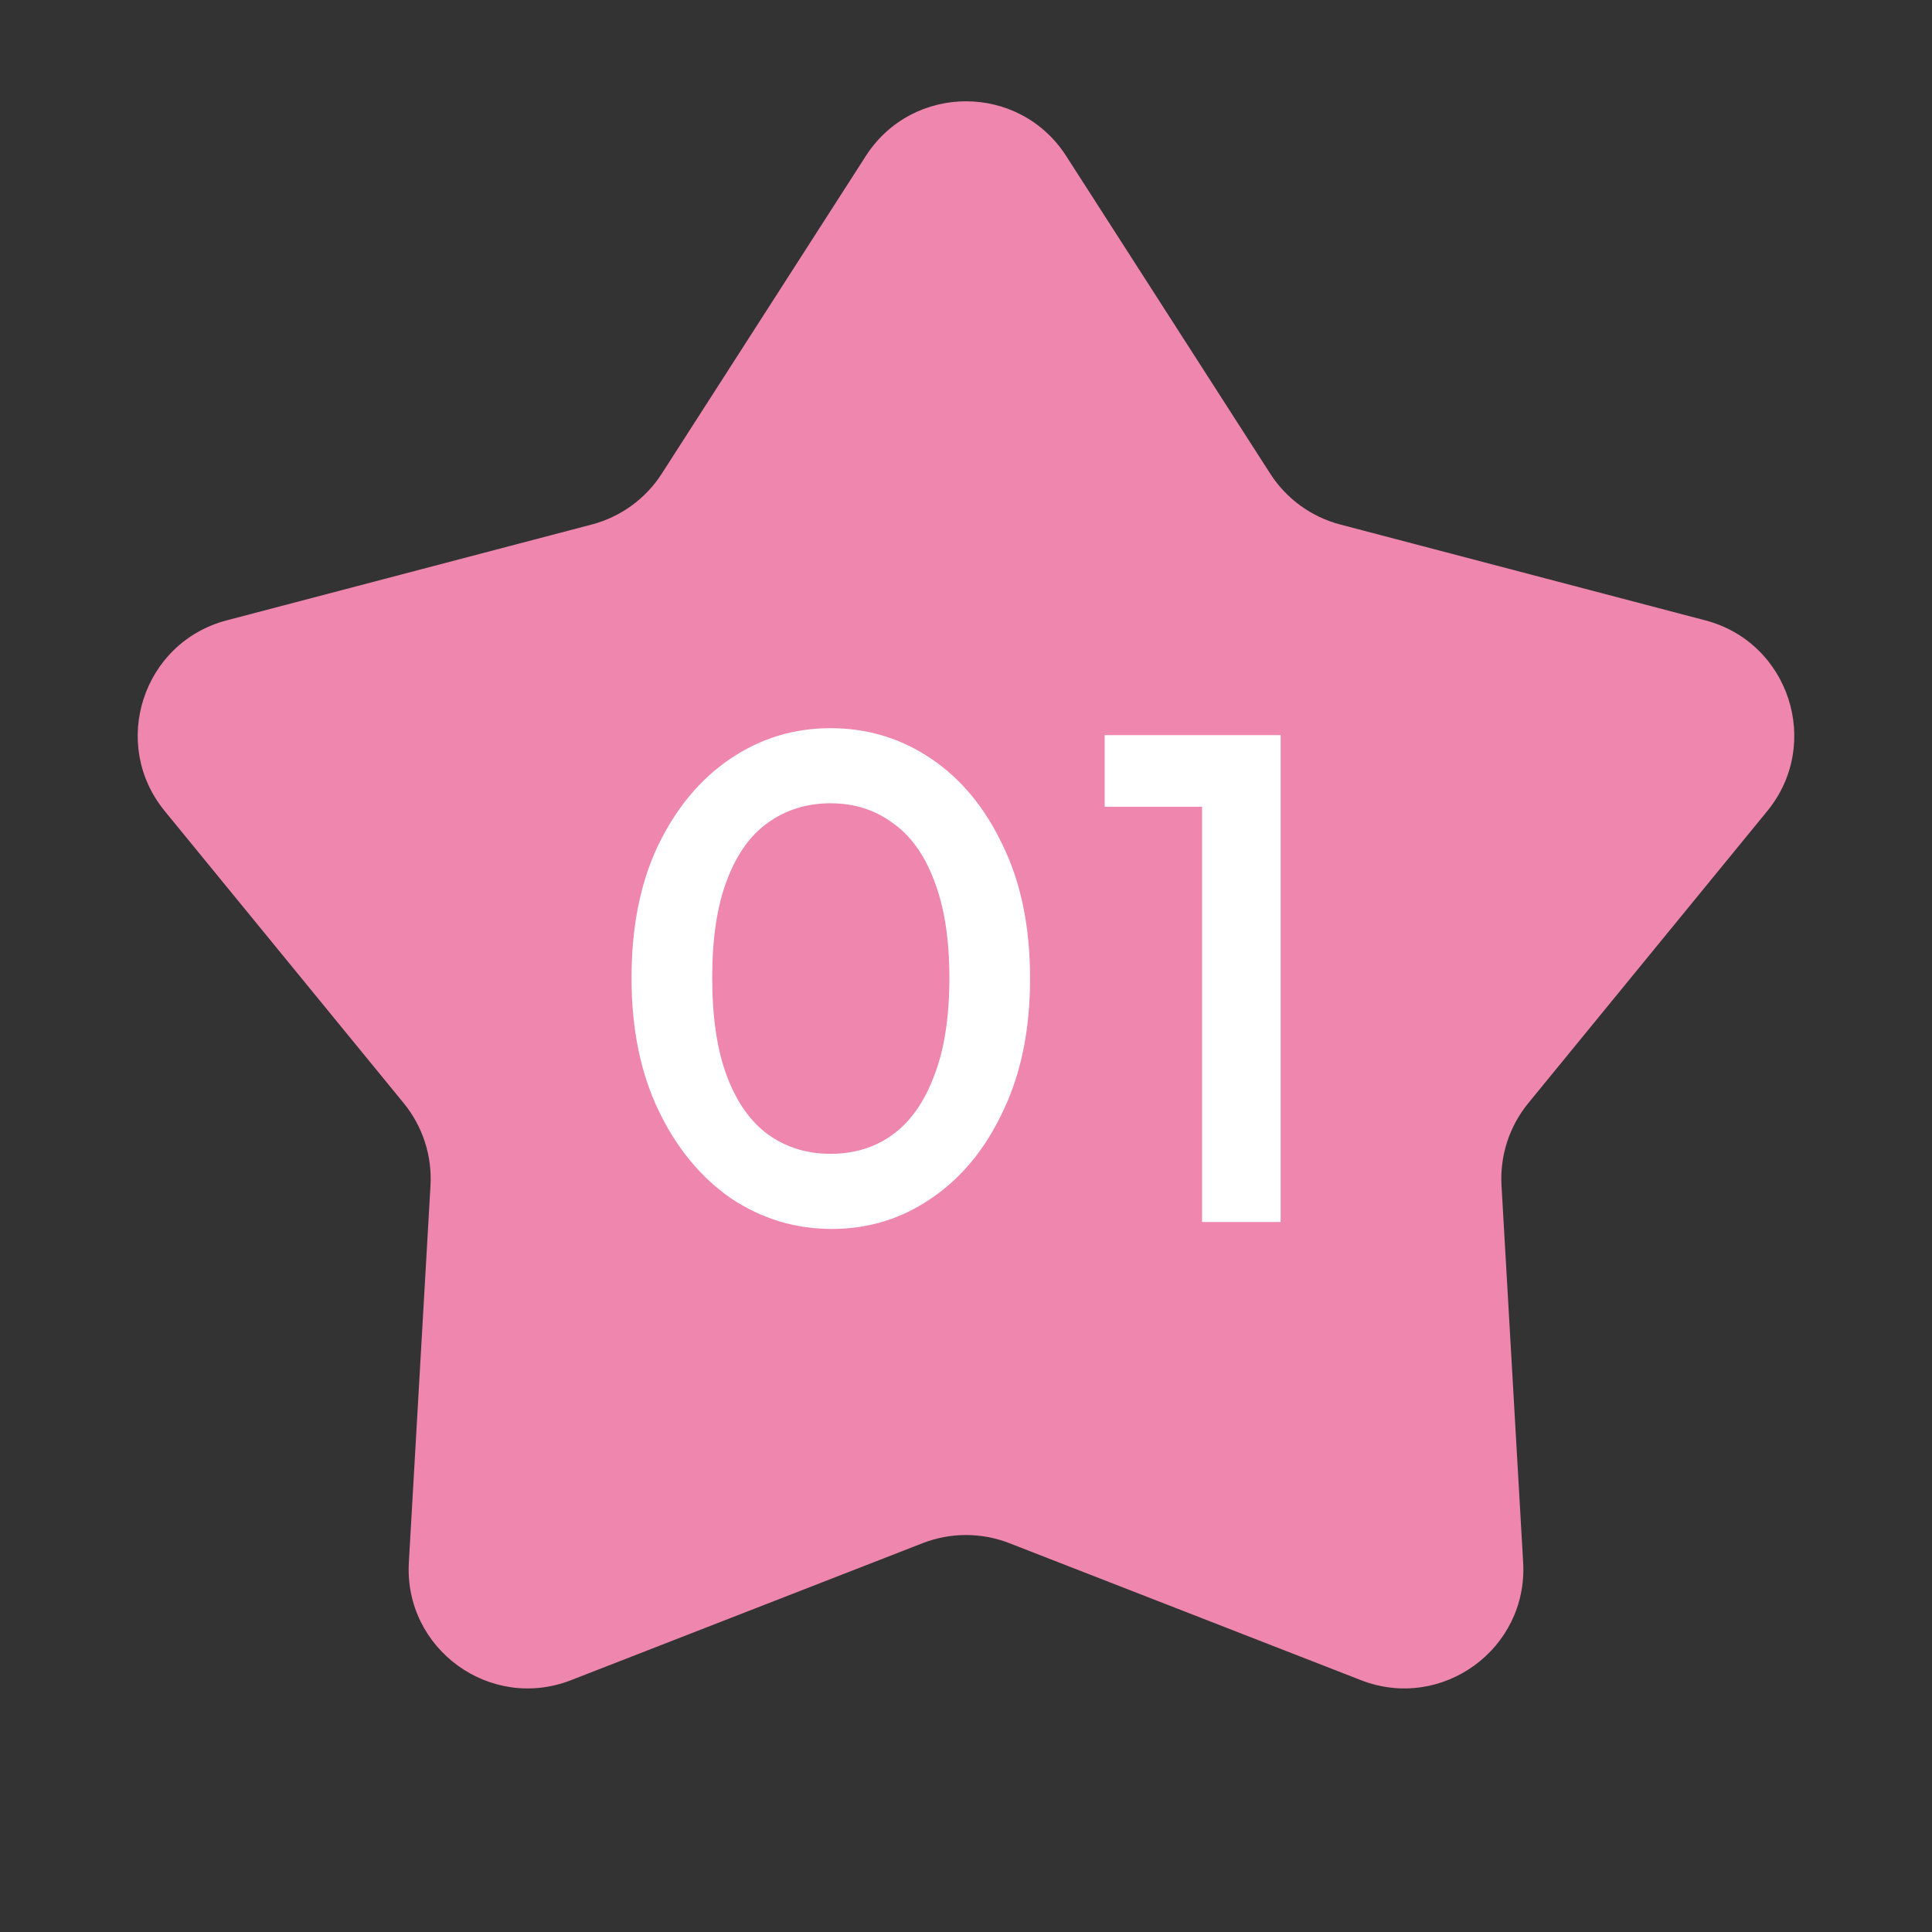 <svg width="50" height="50" viewBox="0 0 50 50" fill="none" xmlns="http://www.w3.org/2000/svg">
<rect x="0" y="0" width="50" height="50" fill="#333333" stroke="none"/>
<path d="M22.406 4.039C23.619 2.149 26.381 2.149 27.594 4.039L32.874 12.259C33.291 12.909 33.938 13.378 34.685 13.574L44.134 16.055C46.306 16.626 47.159 19.252 45.737 20.99L39.551 28.551C39.062 29.149 38.815 29.909 38.859 30.68L39.419 40.434C39.548 42.675 37.314 44.298 35.222 43.483L26.119 39.936C25.399 39.656 24.601 39.656 23.881 39.936L14.778 43.483C12.686 44.298 10.452 42.675 10.581 40.434L11.141 30.68C11.185 29.909 10.938 29.149 10.449 28.551L4.263 20.99C2.841 19.252 3.694 16.626 5.866 16.055L15.315 13.574C16.062 13.378 16.709 12.909 17.126 12.259L22.406 4.039Z" fill="#EE86AD"/>
<path d="M21.528 31.805C20.58 31.805 19.71 31.541 18.918 31.013C18.138 30.473 17.514 29.717 17.046 28.745C16.578 27.773 16.344 26.627 16.344 25.307C16.344 23.987 16.572 22.847 17.028 21.887C17.496 20.915 18.12 20.165 18.9 19.637C19.68 19.109 20.544 18.845 21.492 18.845C22.452 18.845 23.322 19.109 24.102 19.637C24.882 20.165 25.5 20.915 25.956 21.887C26.424 22.847 26.658 23.993 26.658 25.325C26.658 26.645 26.424 27.791 25.956 28.763C25.5 29.735 24.882 30.485 24.102 31.013C23.334 31.541 22.476 31.805 21.528 31.805ZM21.492 29.861C22.116 29.861 22.656 29.693 23.112 29.357C23.568 29.021 23.922 28.517 24.174 27.845C24.438 27.173 24.57 26.327 24.57 25.307C24.57 24.299 24.438 23.459 24.174 22.787C23.922 22.115 23.562 21.617 23.094 21.293C22.638 20.957 22.104 20.789 21.492 20.789C20.88 20.789 20.34 20.957 19.872 21.293C19.416 21.617 19.062 22.115 18.81 22.787C18.558 23.447 18.432 24.287 18.432 25.307C18.432 26.327 18.558 27.173 18.81 27.845C19.062 28.517 19.416 29.021 19.872 29.357C20.34 29.693 20.88 29.861 21.492 29.861ZM31.109 31.625V19.025H33.143V31.625H31.109ZM28.589 20.879V19.025H32.963V20.879H28.589Z" fill="white"/>
</svg>
